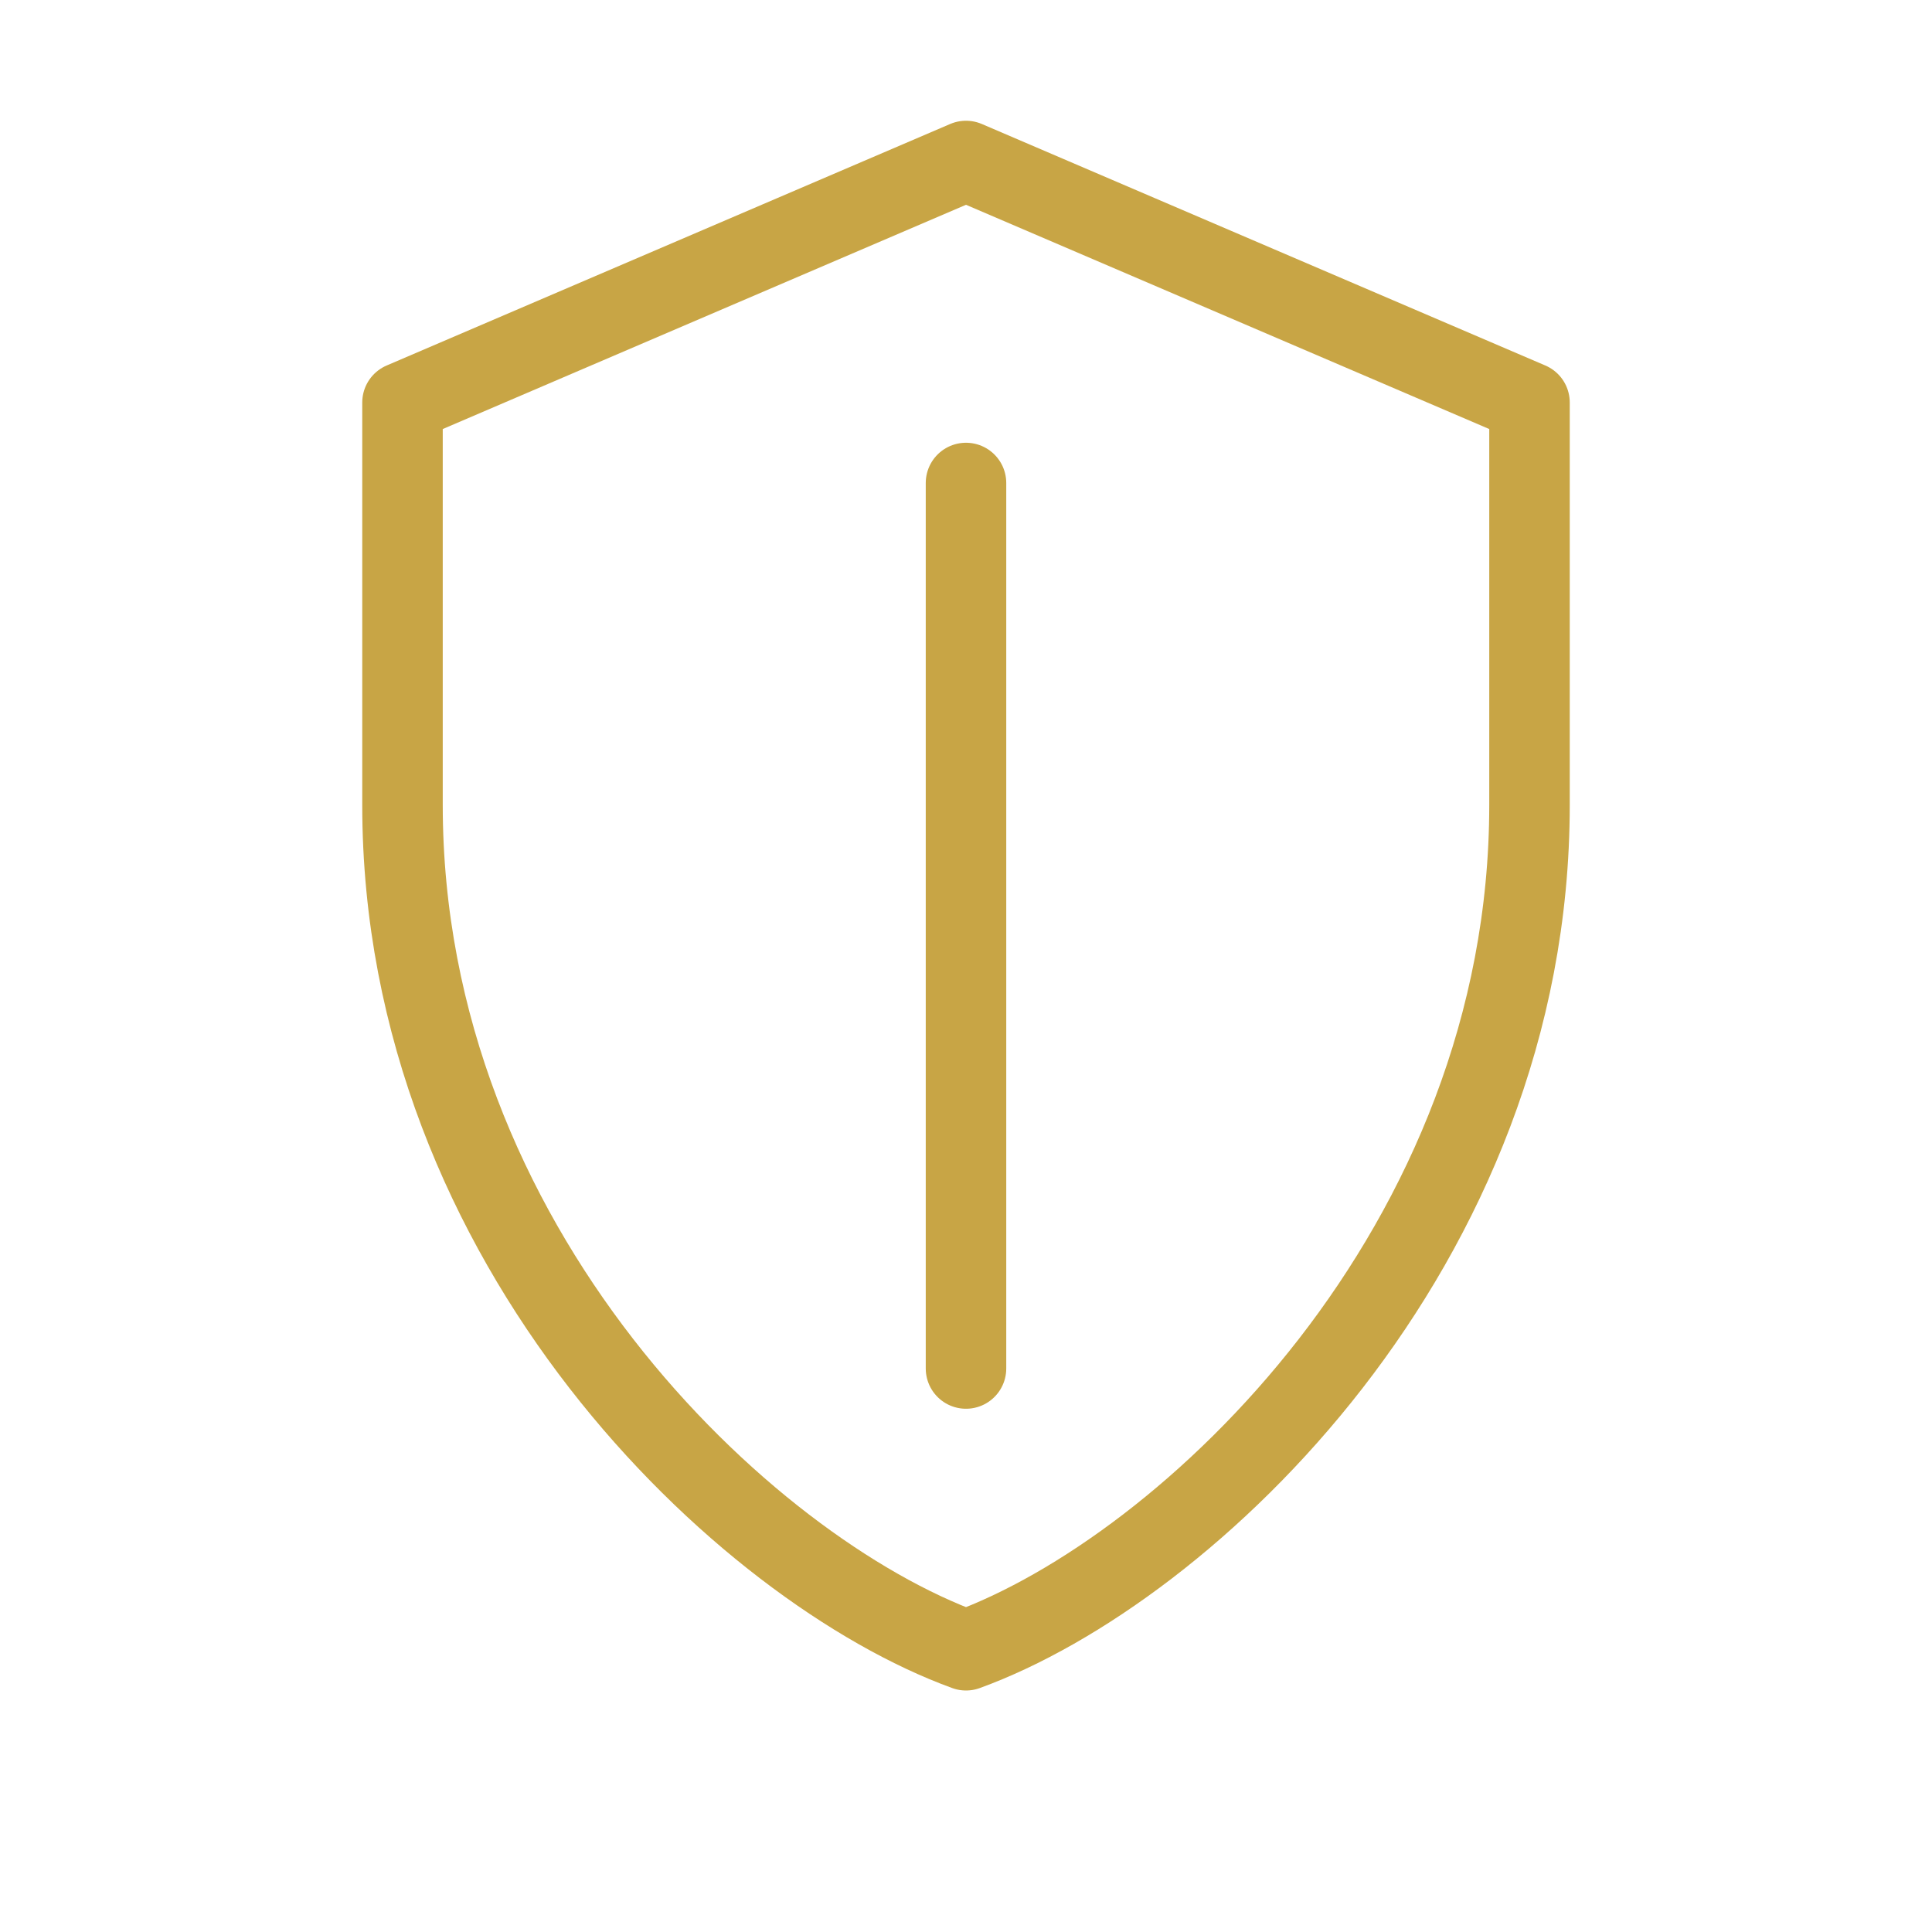<?xml version="1.0" encoding="UTF-8"?> <svg xmlns="http://www.w3.org/2000/svg" width="64" height="64" fill="none" stroke="#c8a545" stroke-width="2" stroke-linecap="round" stroke-linejoin="round" viewBox="0 0 48 48"><path d="M24 4l14 6v10c0 11-8.5 19-14 21C18.5 39 10 31 10 20V10l14-6z"></path><path d="M24 12v22"></path></svg> 